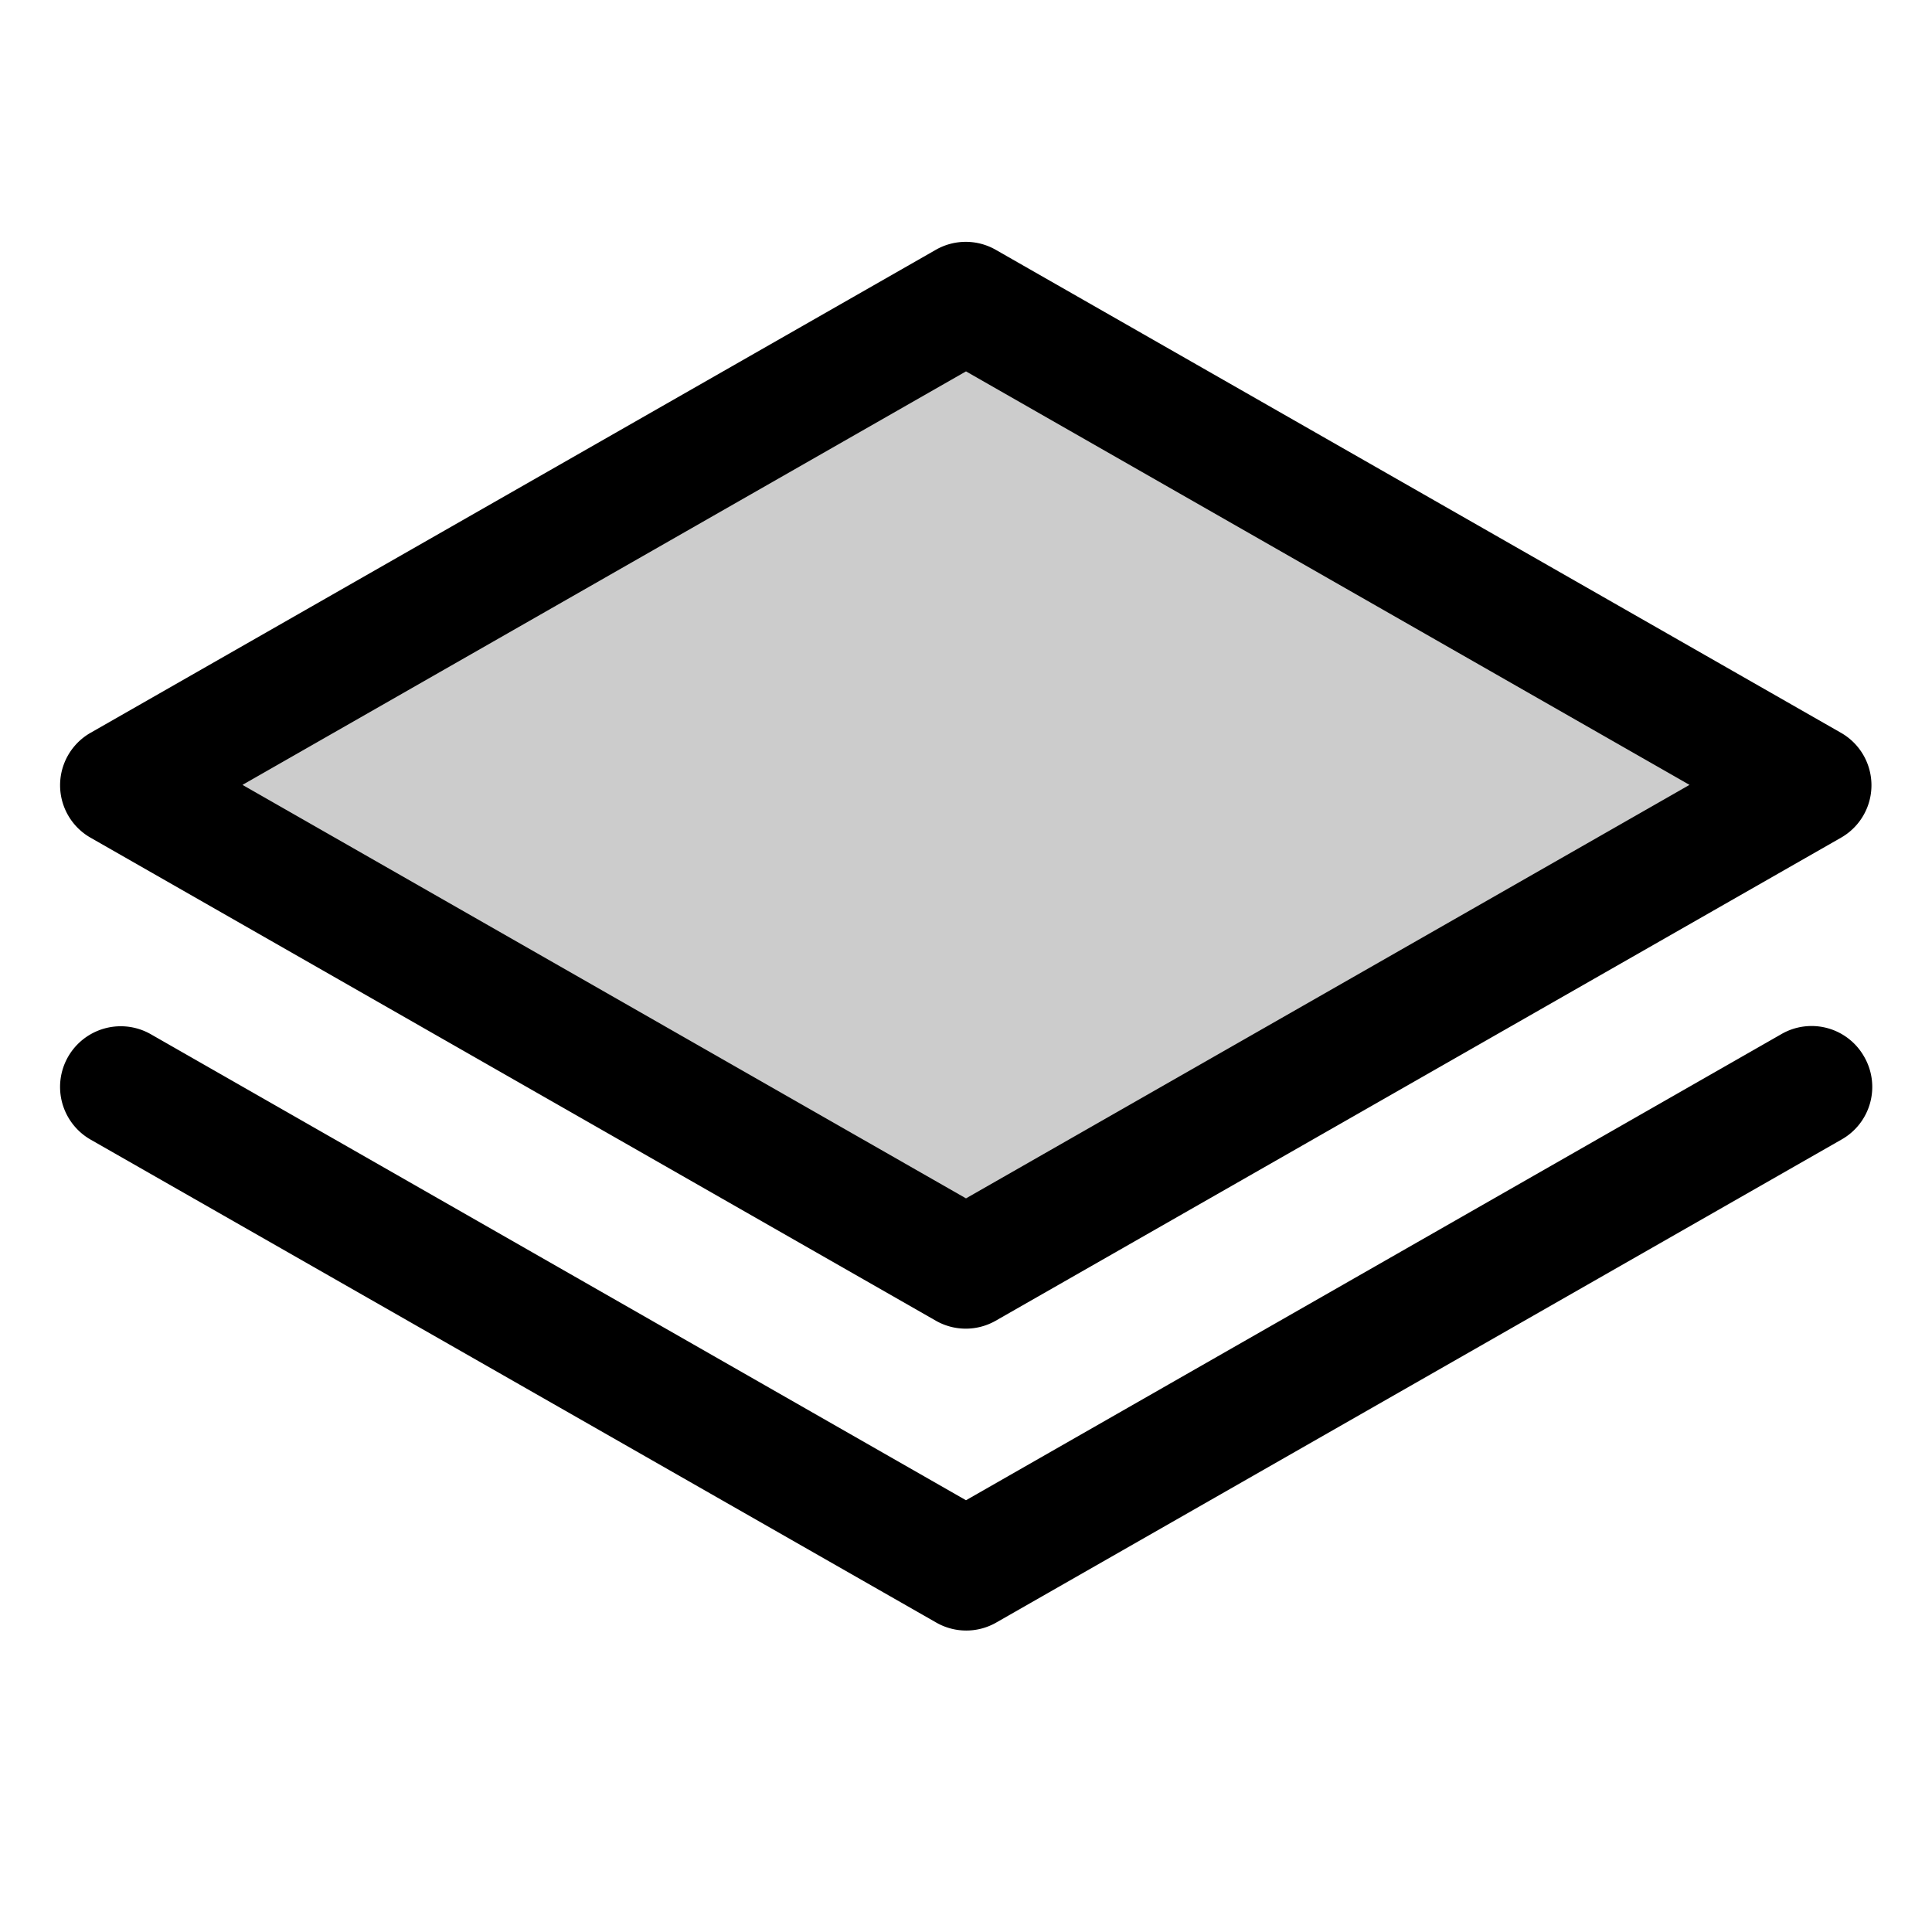 <svg xmlns="http://www.w3.org/2000/svg" width="32" height="32" fill="#000000" viewBox="0 0 256 256"><path d="M240,104,128,168,16,104,128,40Z" opacity="0.2"></path><path d="M12,111l112,64a8,8,0,0,0,7.94,0l112-64a8,8,0,0,0,0-13.9l-112-64a8,8,0,0,0-7.94,0l-112,64A8,8,0,0,0,12,111ZM128,49.21,223.87,104,128,158.79,32.13,104ZM247,140A8,8,0,0,1,244,151L132,215a8,8,0,0,1-7.94,0L12,151A8,8,0,1,1,20,137.05l108,61.74,108-61.74A8,8,0,0,1,247,140Z"></path></svg>